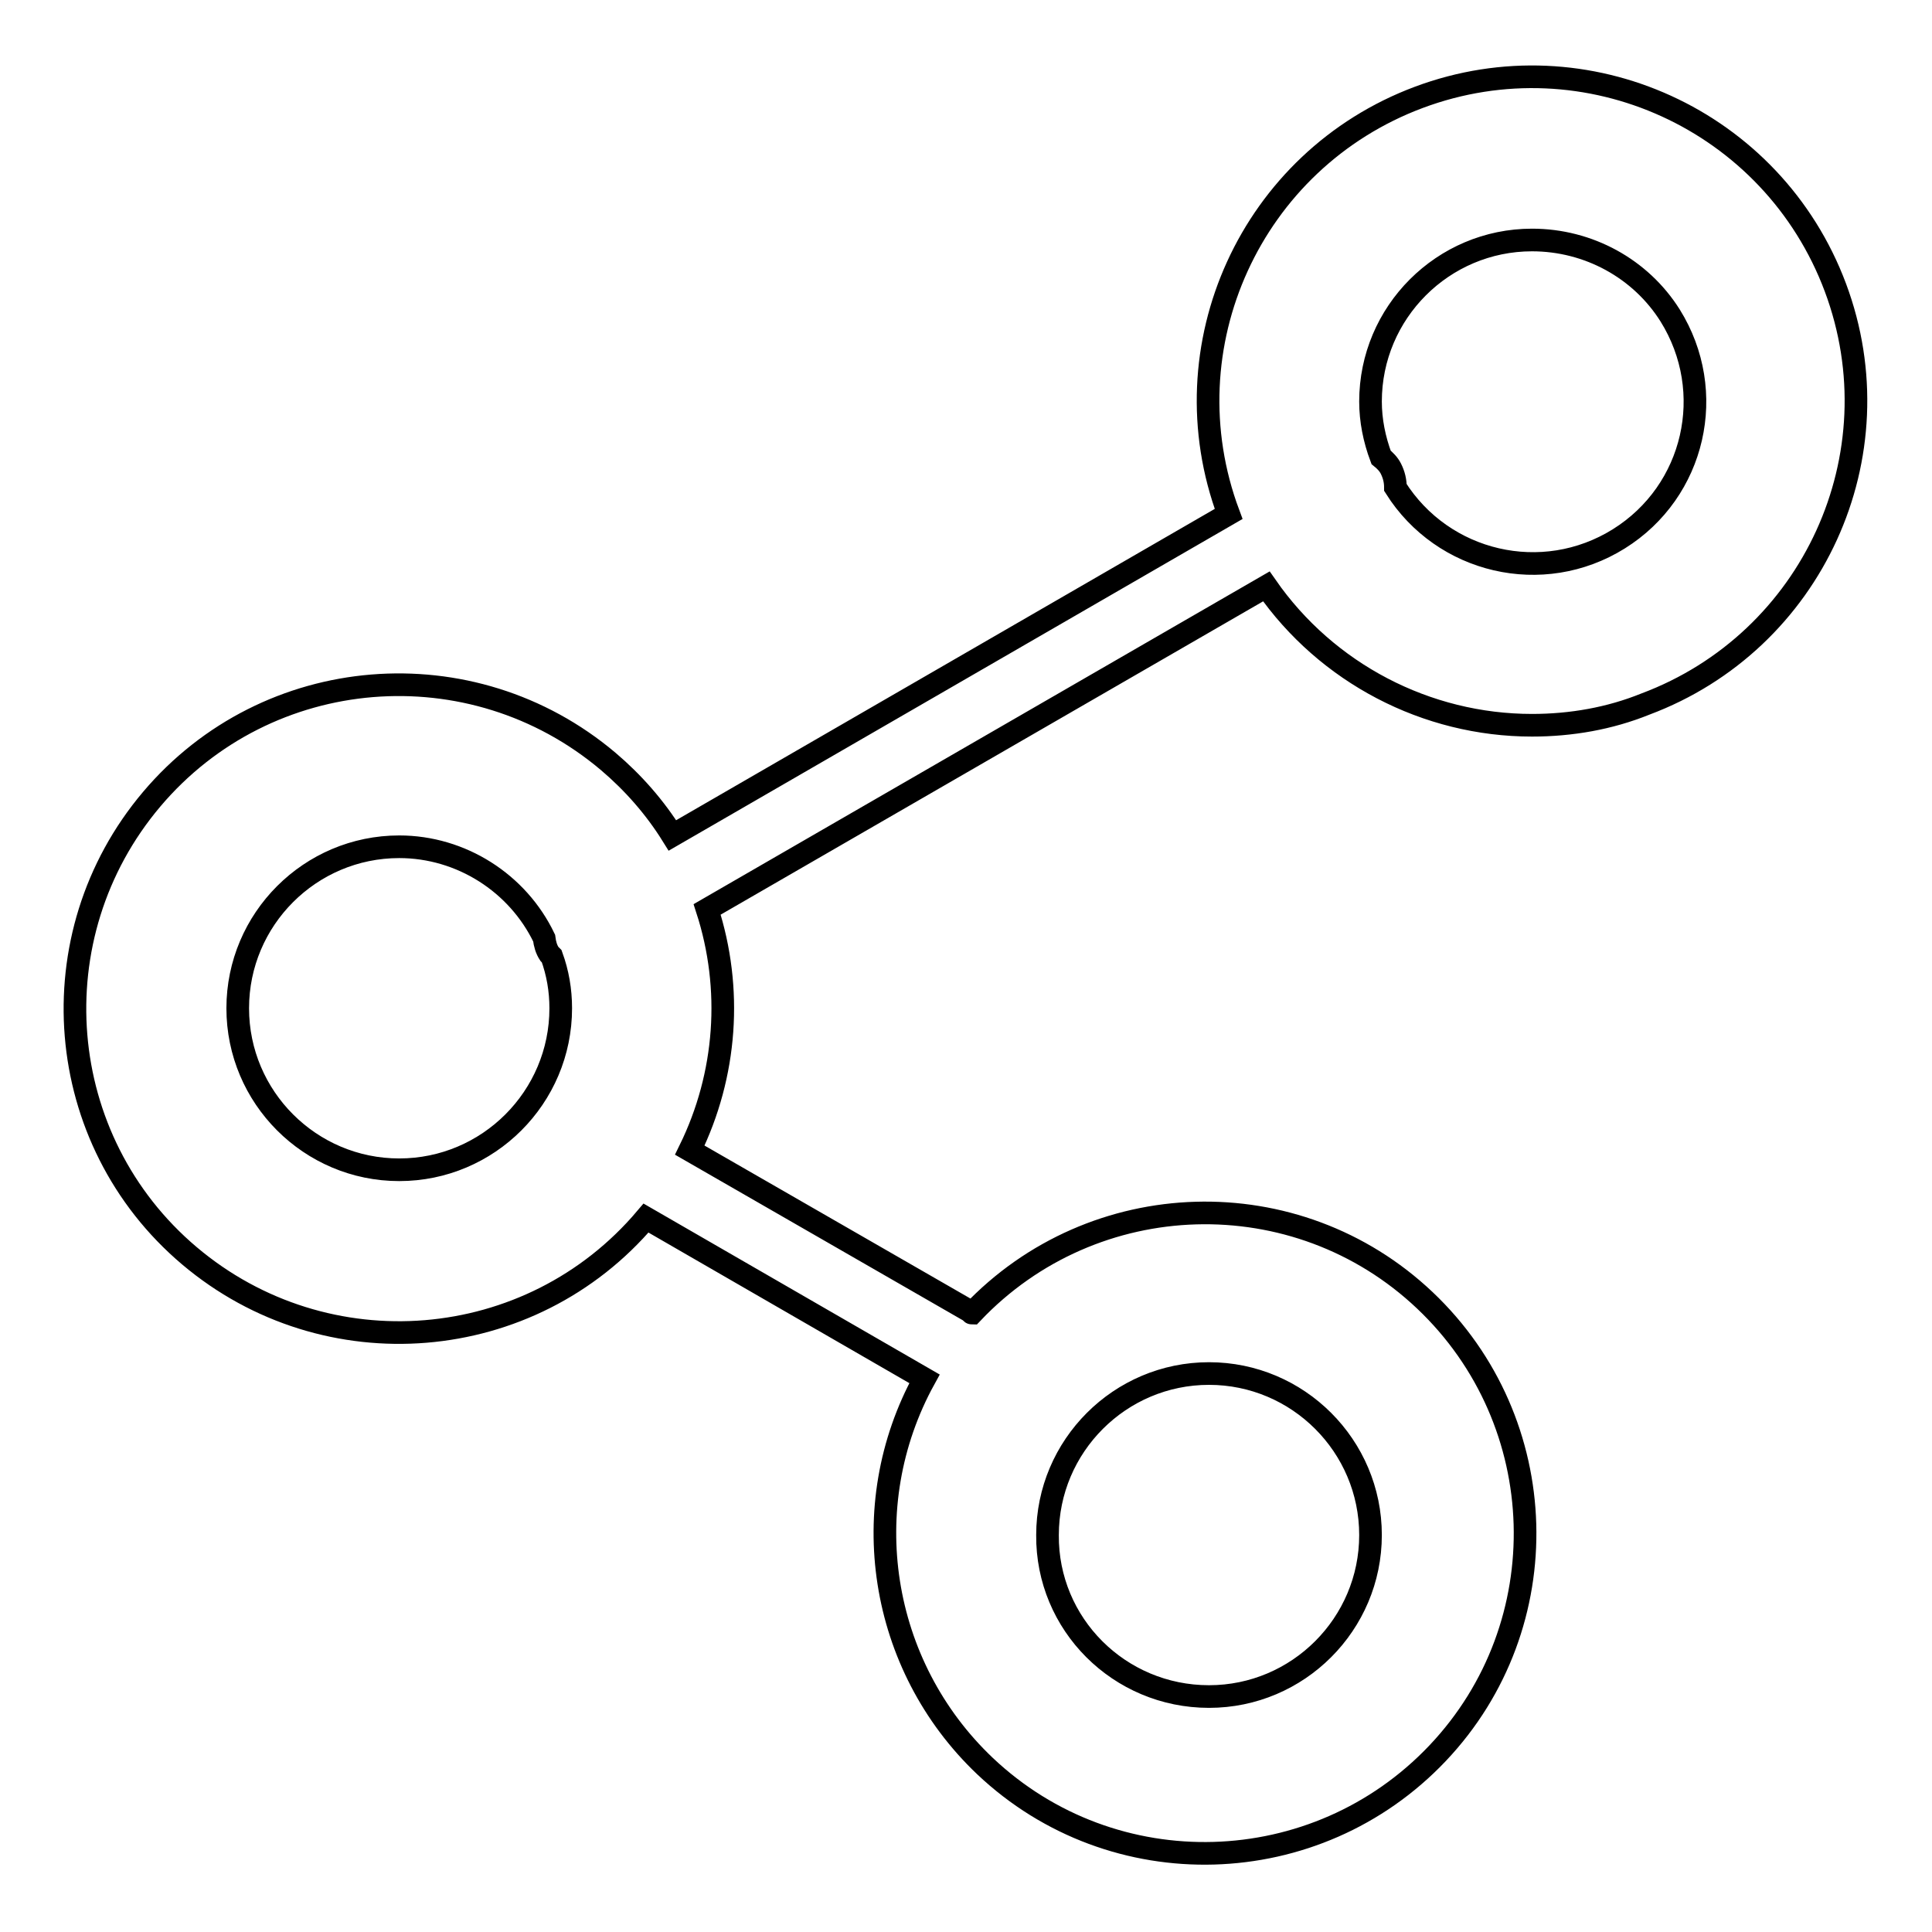 <?xml version="1.0" encoding="utf-8"?>
<!-- Svg Vector Icons : http://www.onlinewebfonts.com/icon -->
<!DOCTYPE svg PUBLIC "-//W3C//DTD SVG 1.1//EN" "http://www.w3.org/Graphics/SVG/1.1/DTD/svg11.dtd">
<svg version="1.1" xmlns="http://www.w3.org/2000/svg" xmlns:xlink="http://www.w3.org/1999/xlink" x="0px" y="0px" viewBox="0 0 256 256" enable-background="new 0 0 256 256" xml:space="preserve">
<g> <path stroke-width="3" fill-opacity="0" stroke="#000000"  d="M203,96.1c-14,0-27.2-6.9-35.2-18.4l-74.1,42.8c3.4,10.5,2.6,21.9-2.3,31.9l37.2,21.4 c0.1,0.1,0.1,0.2,0.2,0.2c16.1-17,43-17.8,60-1.7c17,16.1,17.8,43,1.7,60s-43,17.8-60,1.7c-14-13.3-17.3-34.4-8-51.3l-36.9-21.3 c-15.3,18.1-42.4,20.3-60.5,5c-18.1-15.3-20.3-42.4-5-60.5c15.3-18.1,42.4-20.3,60.5-5c3.3,2.8,6.2,6.1,8.5,9.8l73.7-42.6 c-8.3-22.2,3-46.9,25.2-55.2c22.2-8.3,46.9,3,55.2,25.2c8.3,22.2-3,46.9-25.2,55.2C213.3,95.2,208.2,96.1,203,96.1z M160.2,224.8 c11.8,0,21.4-9.6,21.4-21.4s-9.6-21.4-21.4-21.4c-11.8,0-21.4,9.6-21.4,21.4l0,0C138.7,215.2,148.3,224.8,160.2,224.8L160.2,224.8 L160.2,224.8z M52.9,112.2c-11.8,0-21.4,9.6-21.4,21.4s9.6,21.4,21.4,21.4c11.8,0,21.4-9.6,21.4-21.4l0,0c0-2.4-0.4-4.7-1.2-6.9 c-0.1-0.1-0.2-0.2-0.3-0.3c-0.4-0.6-0.6-1.3-0.7-2.1C68.6,117,61.1,112.2,52.9,112.2z M203,31.8c-11.8,0-21.4,9.6-21.4,21.4l0,0 c0,2.5,0.5,5,1.4,7.4c0.5,0.4,1,0.9,1.3,1.5c0.4,0.8,0.6,1.6,0.6,2.5c6.3,10,19.5,13.1,29.6,6.8s13.1-19.5,6.8-29.6 C217.4,35.6,210.5,31.8,203,31.8z"/></g>
</svg>